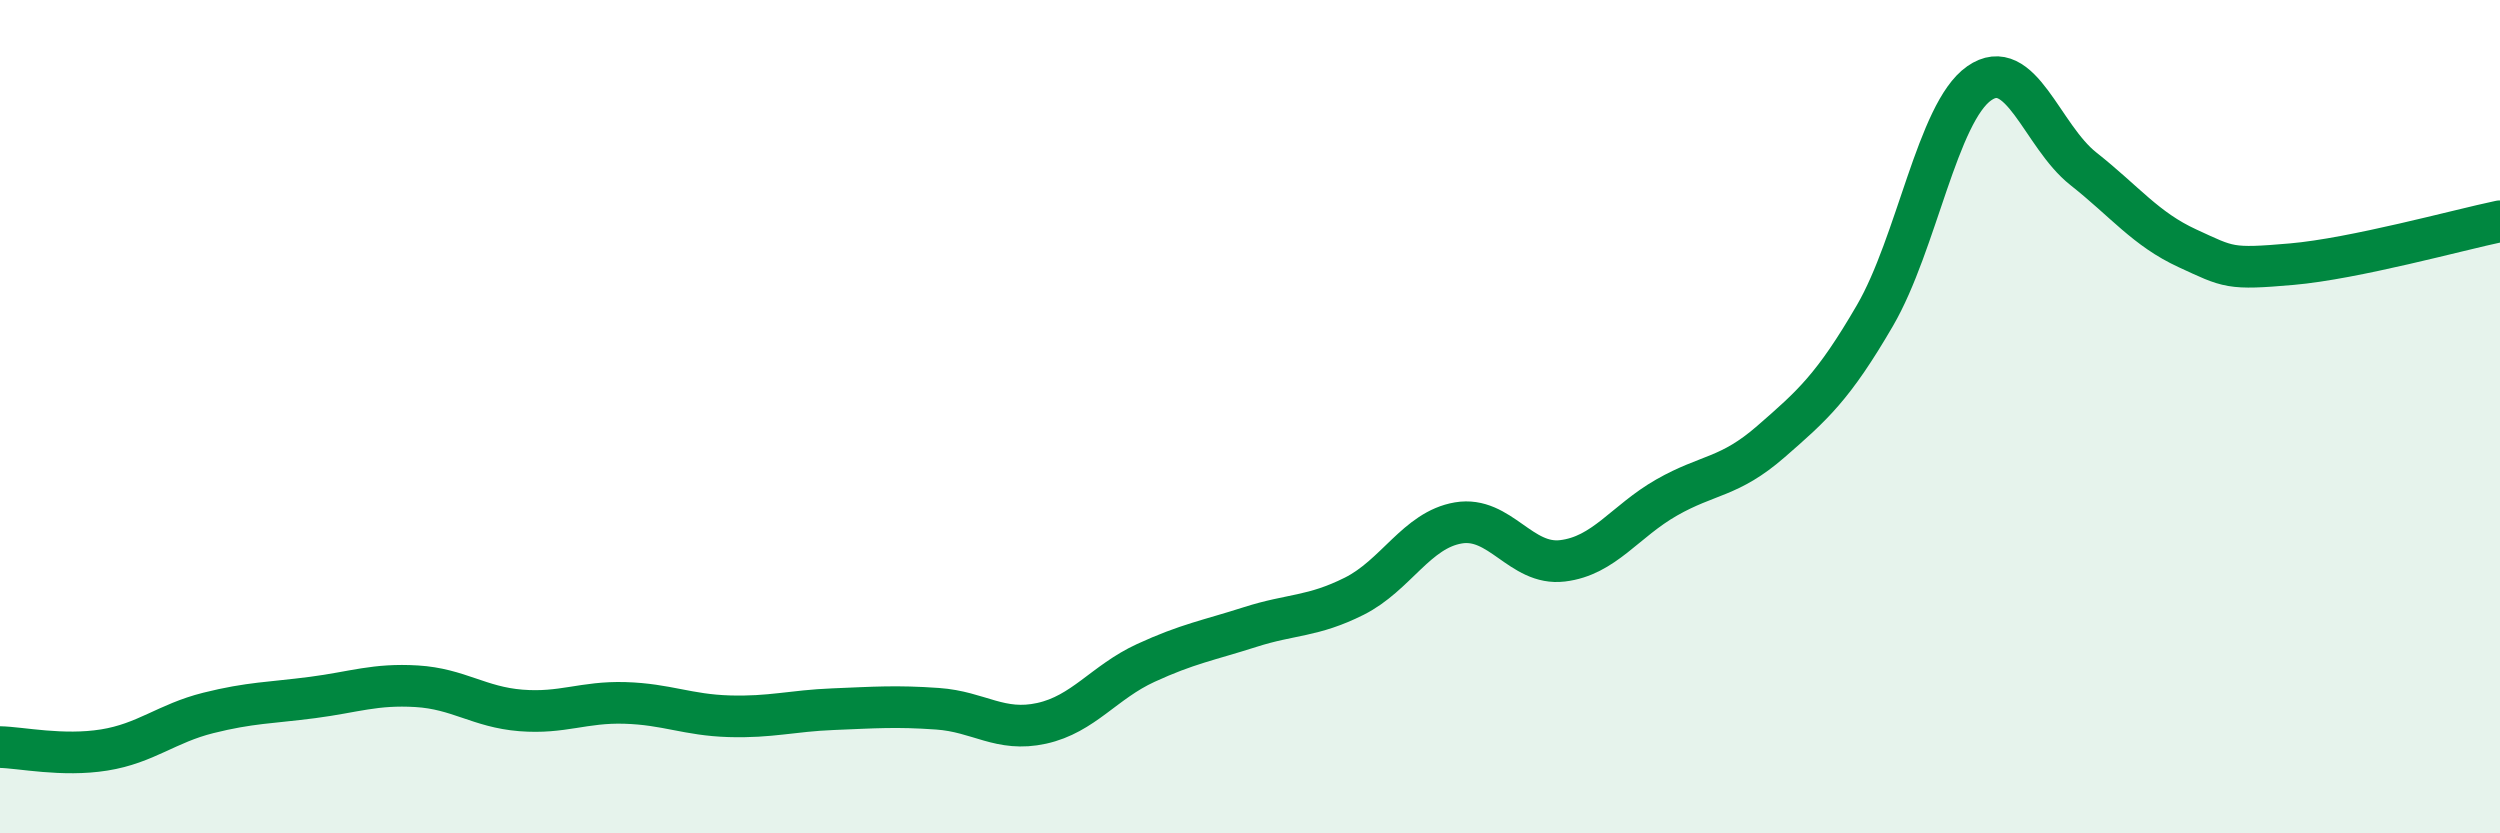 
    <svg width="60" height="20" viewBox="0 0 60 20" xmlns="http://www.w3.org/2000/svg">
      <path
        d="M 0,17.93 C 0.5,17.94 1.5,18.16 2.5,18 C 3.5,17.84 4,17.36 5,17.11 C 6,16.86 6.5,16.87 7.5,16.74 C 8.5,16.61 9,16.41 10,16.47 C 11,16.53 11.5,16.97 12.5,17.05 C 13.5,17.13 14,16.84 15,16.87 C 16,16.9 16.5,17.16 17.5,17.19 C 18.5,17.22 19,17.06 20,17.02 C 21,16.98 21.5,16.94 22.5,17.01 C 23.5,17.08 24,17.58 25,17.36 C 26,17.14 26.5,16.37 27.5,15.91 C 28.5,15.45 29,15.37 30,15.05 C 31,14.73 31.5,14.81 32.5,14.31 C 33.5,13.81 34,12.72 35,12.55 C 36,12.38 36.5,13.58 37.5,13.46 C 38.5,13.34 39,12.51 40,11.94 C 41,11.37 41.5,11.47 42.5,10.6 C 43.5,9.73 44,9.29 45,7.57 C 46,5.85 46.5,2.7 47.5,2 C 48.5,1.3 49,3.26 50,4.05 C 51,4.84 51.5,5.5 52.5,5.96 C 53.5,6.42 53.5,6.47 55,6.34 C 56.5,6.21 59,5.52 60,5.31L60 20L0 20Z"
        fill="#008740"
        opacity="0.1"
        stroke-linecap="round"
        stroke-linejoin="round"
      />
      <path
        d="M 0,17.93 C 0.5,17.94 1.5,18.16 2.5,18 C 3.5,17.84 4,17.36 5,17.11 C 6,16.86 6.5,16.87 7.5,16.74 C 8.5,16.61 9,16.41 10,16.47 C 11,16.53 11.5,16.97 12.5,17.05 C 13.5,17.13 14,16.84 15,16.87 C 16,16.9 16.5,17.16 17.5,17.19 C 18.5,17.22 19,17.06 20,17.02 C 21,16.98 21.5,16.94 22.5,17.01 C 23.5,17.08 24,17.58 25,17.36 C 26,17.14 26.5,16.37 27.5,15.91 C 28.5,15.45 29,15.37 30,15.05 C 31,14.73 31.5,14.81 32.5,14.31 C 33.5,13.81 34,12.72 35,12.55 C 36,12.38 36.5,13.58 37.5,13.46 C 38.5,13.34 39,12.51 40,11.94 C 41,11.37 41.5,11.47 42.5,10.6 C 43.5,9.73 44,9.29 45,7.57 C 46,5.85 46.5,2.7 47.5,2 C 48.5,1.3 49,3.26 50,4.05 C 51,4.84 51.5,5.5 52.5,5.96 C 53.5,6.42 53.5,6.47 55,6.34 C 56.5,6.21 59,5.52 60,5.31"
        stroke="#008740"
        stroke-width="1"
        fill="none"
        stroke-linecap="round"
        stroke-linejoin="round"
      />
    </svg>
  